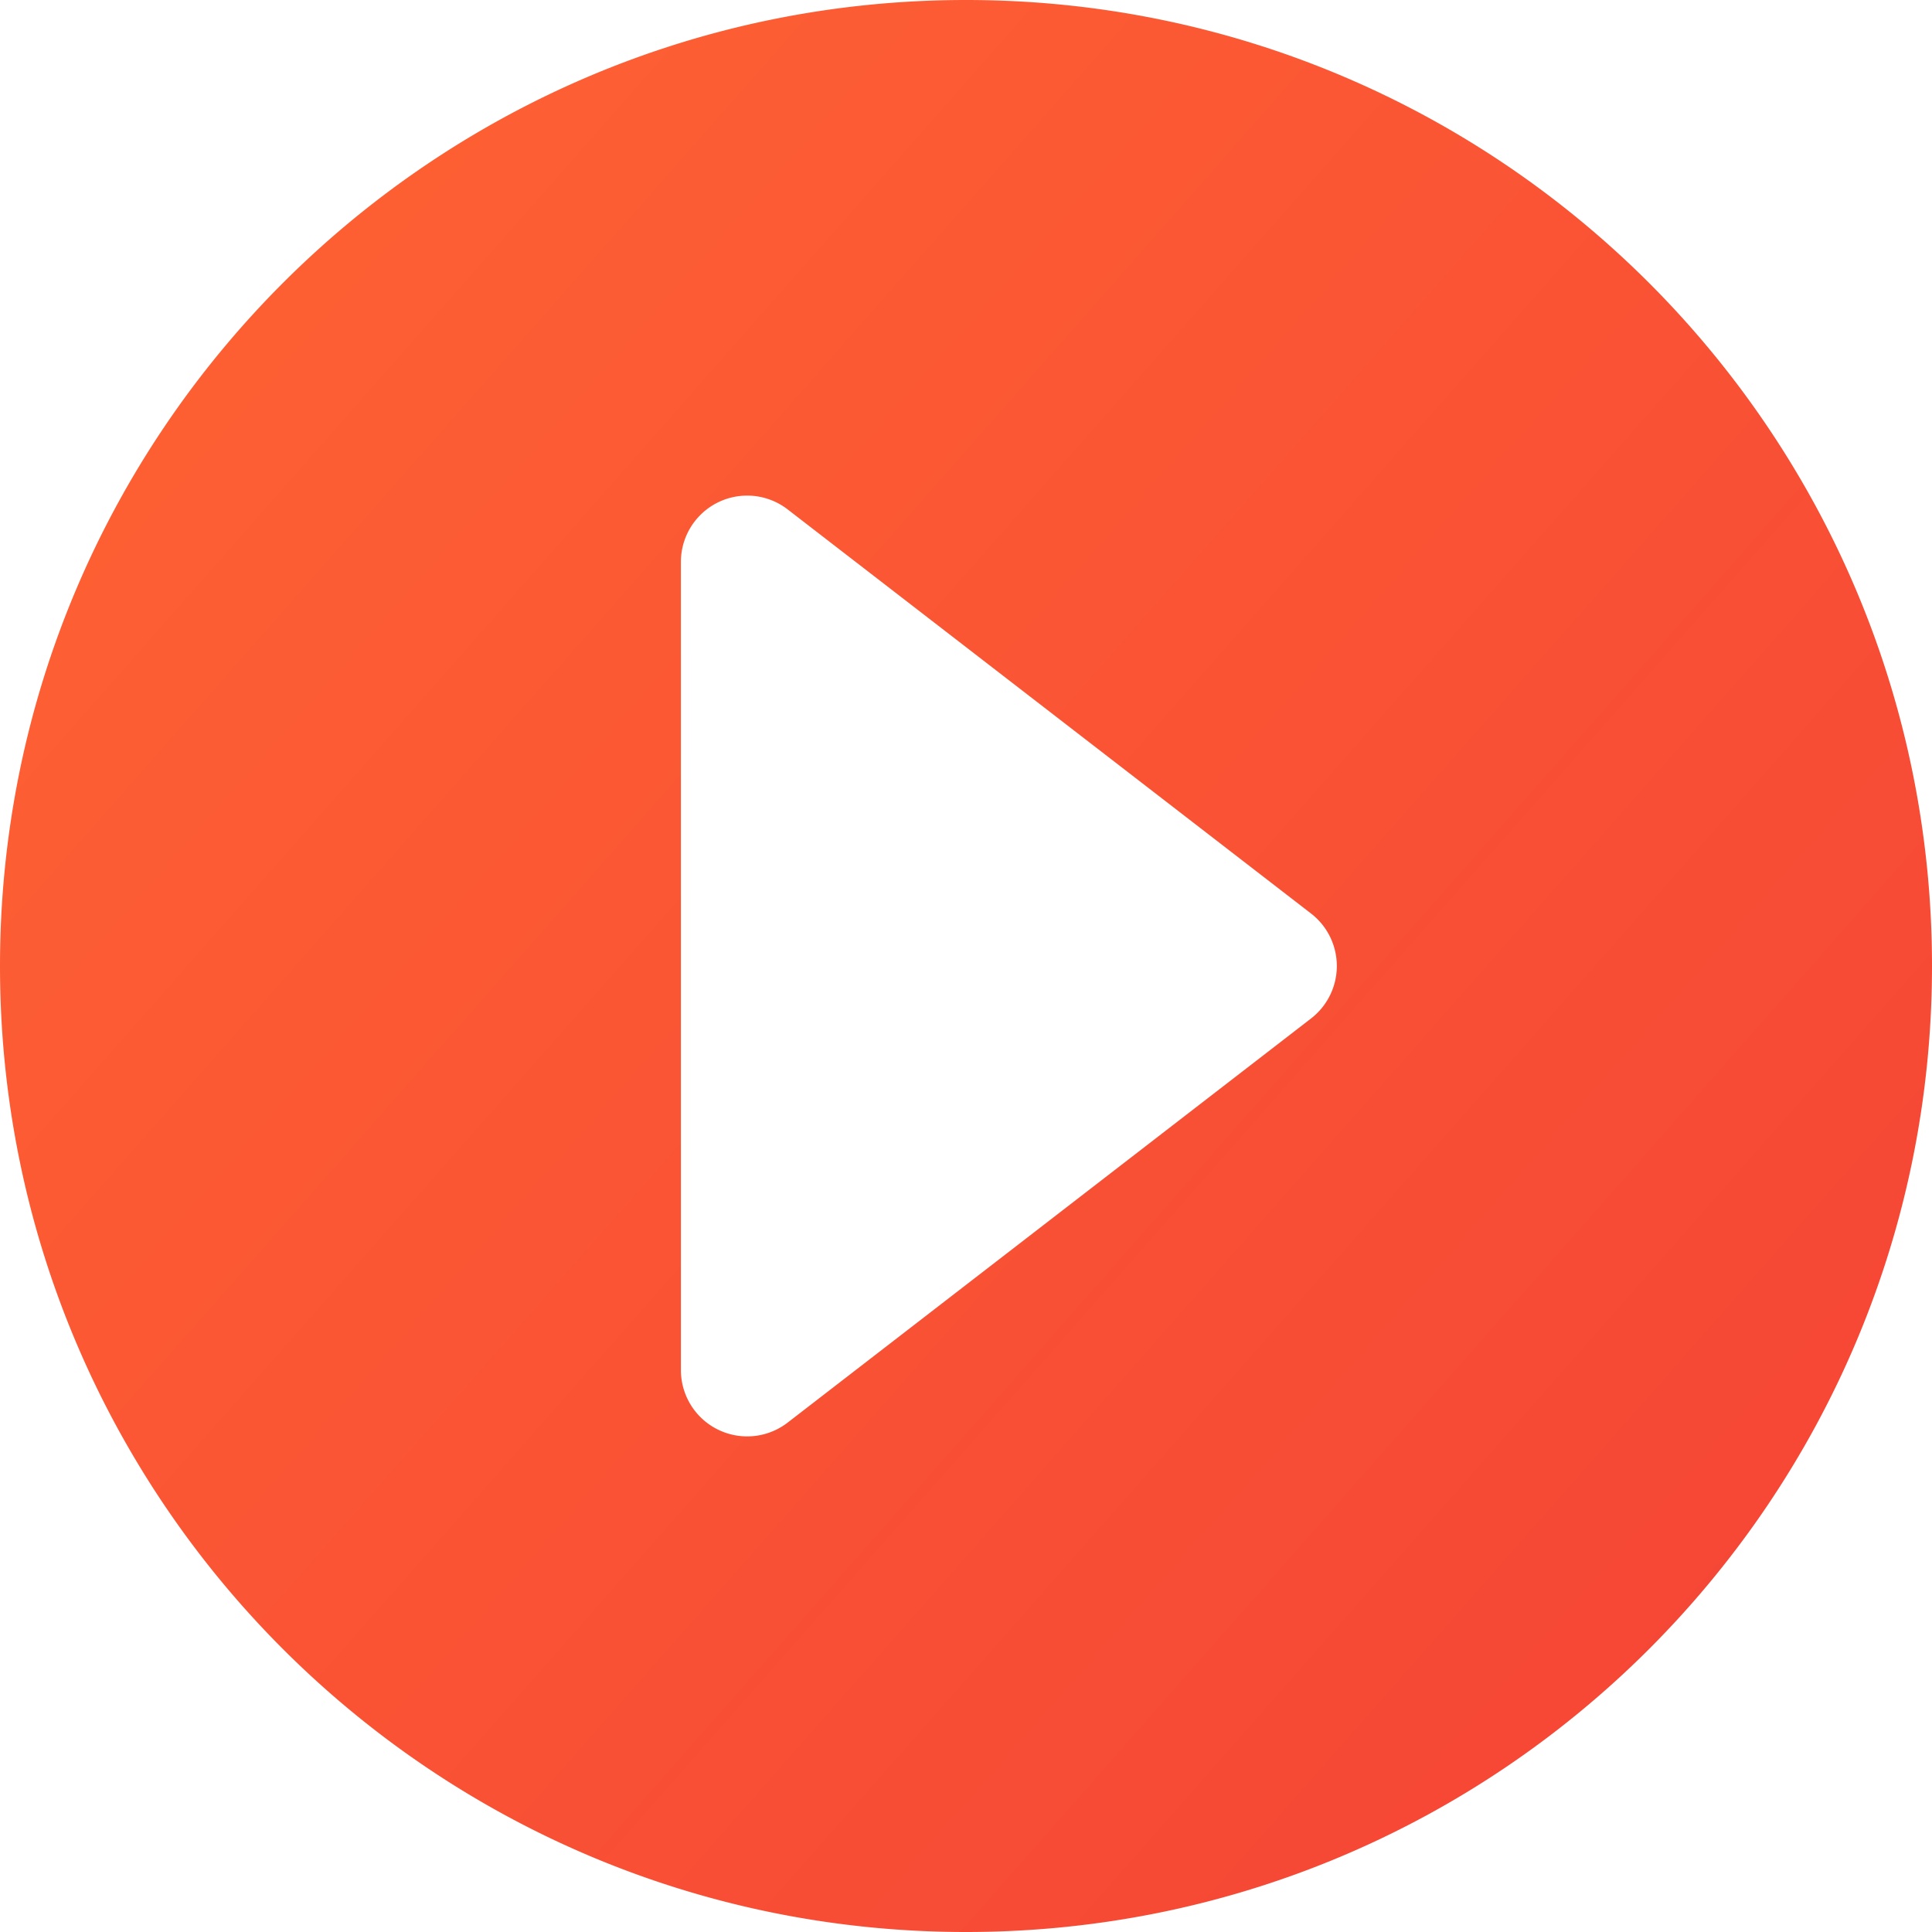 <svg xmlns="http://www.w3.org/2000/svg" xmlns:xlink="http://www.w3.org/1999/xlink" height="512" viewBox="0 0 512 512" width="512"><linearGradient id="linear-gradient" gradientUnits="userSpaceOnUse" x1="-13.69" x2="519.42" y1="18.34" y2="488.13"><stop offset="0" stop-color="#ff6432"></stop><stop offset="1" stop-color="#f44336"></stop></linearGradient><g id="Layer_2" data-name="Layer 2"><g id="play"><path d="m256 0c-141.38 0-256 114.62-256 256s114.62 256 256 256 256-114.62 256-256-114.62-256-256-256zm91.45 269.9-138.71 107.1a17.56 17.56 0 0 1 -28.29-13.9v-214.19a17.56 17.56 0 0 1 28.29-13.91l138.71 107.1a17.57 17.57 0 0 1 0 27.8z" fill="url(#linear-gradient)"></path></g></g></svg>